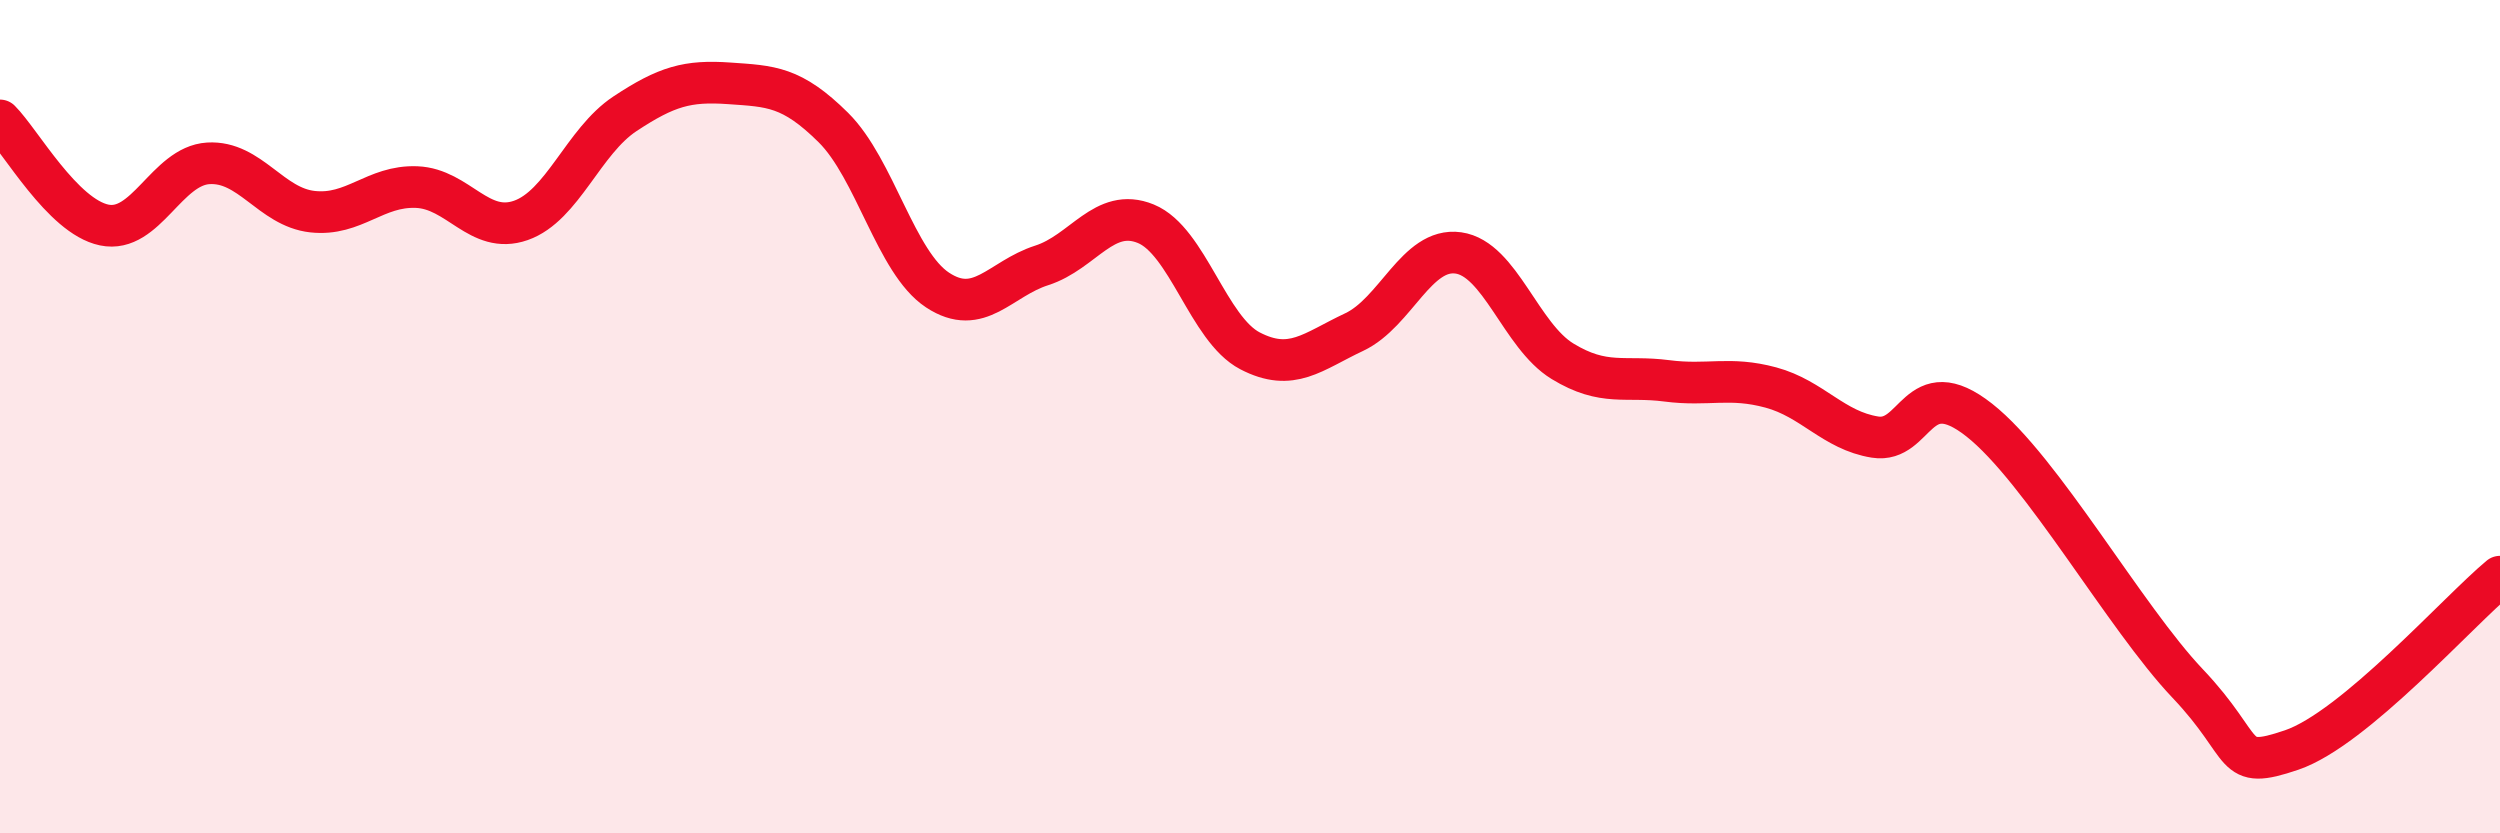 
    <svg width="60" height="20" viewBox="0 0 60 20" xmlns="http://www.w3.org/2000/svg">
      <path
        d="M 0,2.89 C 0.5,3.39 1.5,5.19 2.5,5.4 C 3.5,5.61 4,3.98 5,3.92 C 6,3.86 6.5,4.97 7.5,5.08 C 8.5,5.19 9,4.45 10,4.49 C 11,4.53 11.5,5.64 12.5,5.29 C 13.5,4.94 14,3.39 15,2.73 C 16,2.07 16.5,1.93 17.5,2 C 18.5,2.07 19,2.07 20,3.06 C 21,4.05 21.5,6.3 22.5,6.96 C 23.5,7.62 24,6.69 25,6.37 C 26,6.05 26.5,4.96 27.5,5.37 C 28.5,5.78 29,7.9 30,8.42 C 31,8.94 31.5,8.44 32.5,7.97 C 33.5,7.5 34,5.93 35,6.07 C 36,6.21 36.5,8.06 37.5,8.67 C 38.5,9.28 39,9.01 40,9.14 C 41,9.27 41.5,9.03 42.5,9.3 C 43.5,9.57 44,10.33 45,10.49 C 46,10.65 46,8.9 47.5,10.08 C 49,11.26 51,14.82 52.5,16.4 C 54,17.98 53.5,18.51 55,18 C 56.5,17.49 59,14.67 60,13.84L60 20L0 20Z"
        fill="#EB0A25"
        opacity="0.1"
        stroke-linecap="round"
        stroke-linejoin="round"
      />
      <path
        d="M 0,2.89 C 0.5,3.39 1.5,5.19 2.5,5.4 C 3.5,5.61 4,3.98 5,3.92 C 6,3.86 6.5,4.97 7.5,5.08 C 8.5,5.19 9,4.45 10,4.49 C 11,4.53 11.5,5.64 12.5,5.29 C 13.5,4.94 14,3.39 15,2.73 C 16,2.07 16.5,1.93 17.5,2 C 18.5,2.07 19,2.07 20,3.06 C 21,4.05 21.5,6.3 22.5,6.96 C 23.5,7.62 24,6.69 25,6.37 C 26,6.05 26.5,4.96 27.5,5.37 C 28.5,5.78 29,7.9 30,8.42 C 31,8.94 31.5,8.44 32.5,7.97 C 33.5,7.5 34,5.93 35,6.07 C 36,6.21 36.5,8.06 37.5,8.67 C 38.5,9.28 39,9.01 40,9.14 C 41,9.27 41.5,9.03 42.5,9.3 C 43.5,9.57 44,10.33 45,10.49 C 46,10.65 46,8.9 47.5,10.08 C 49,11.26 51,14.82 52.5,16.4 C 54,17.98 53.5,18.51 55,18 C 56.5,17.49 59,14.67 60,13.84"
        stroke="#EB0A25"
        stroke-width="1"
        fill="none"
        stroke-linecap="round"
        stroke-linejoin="round"
      />
    </svg>
  